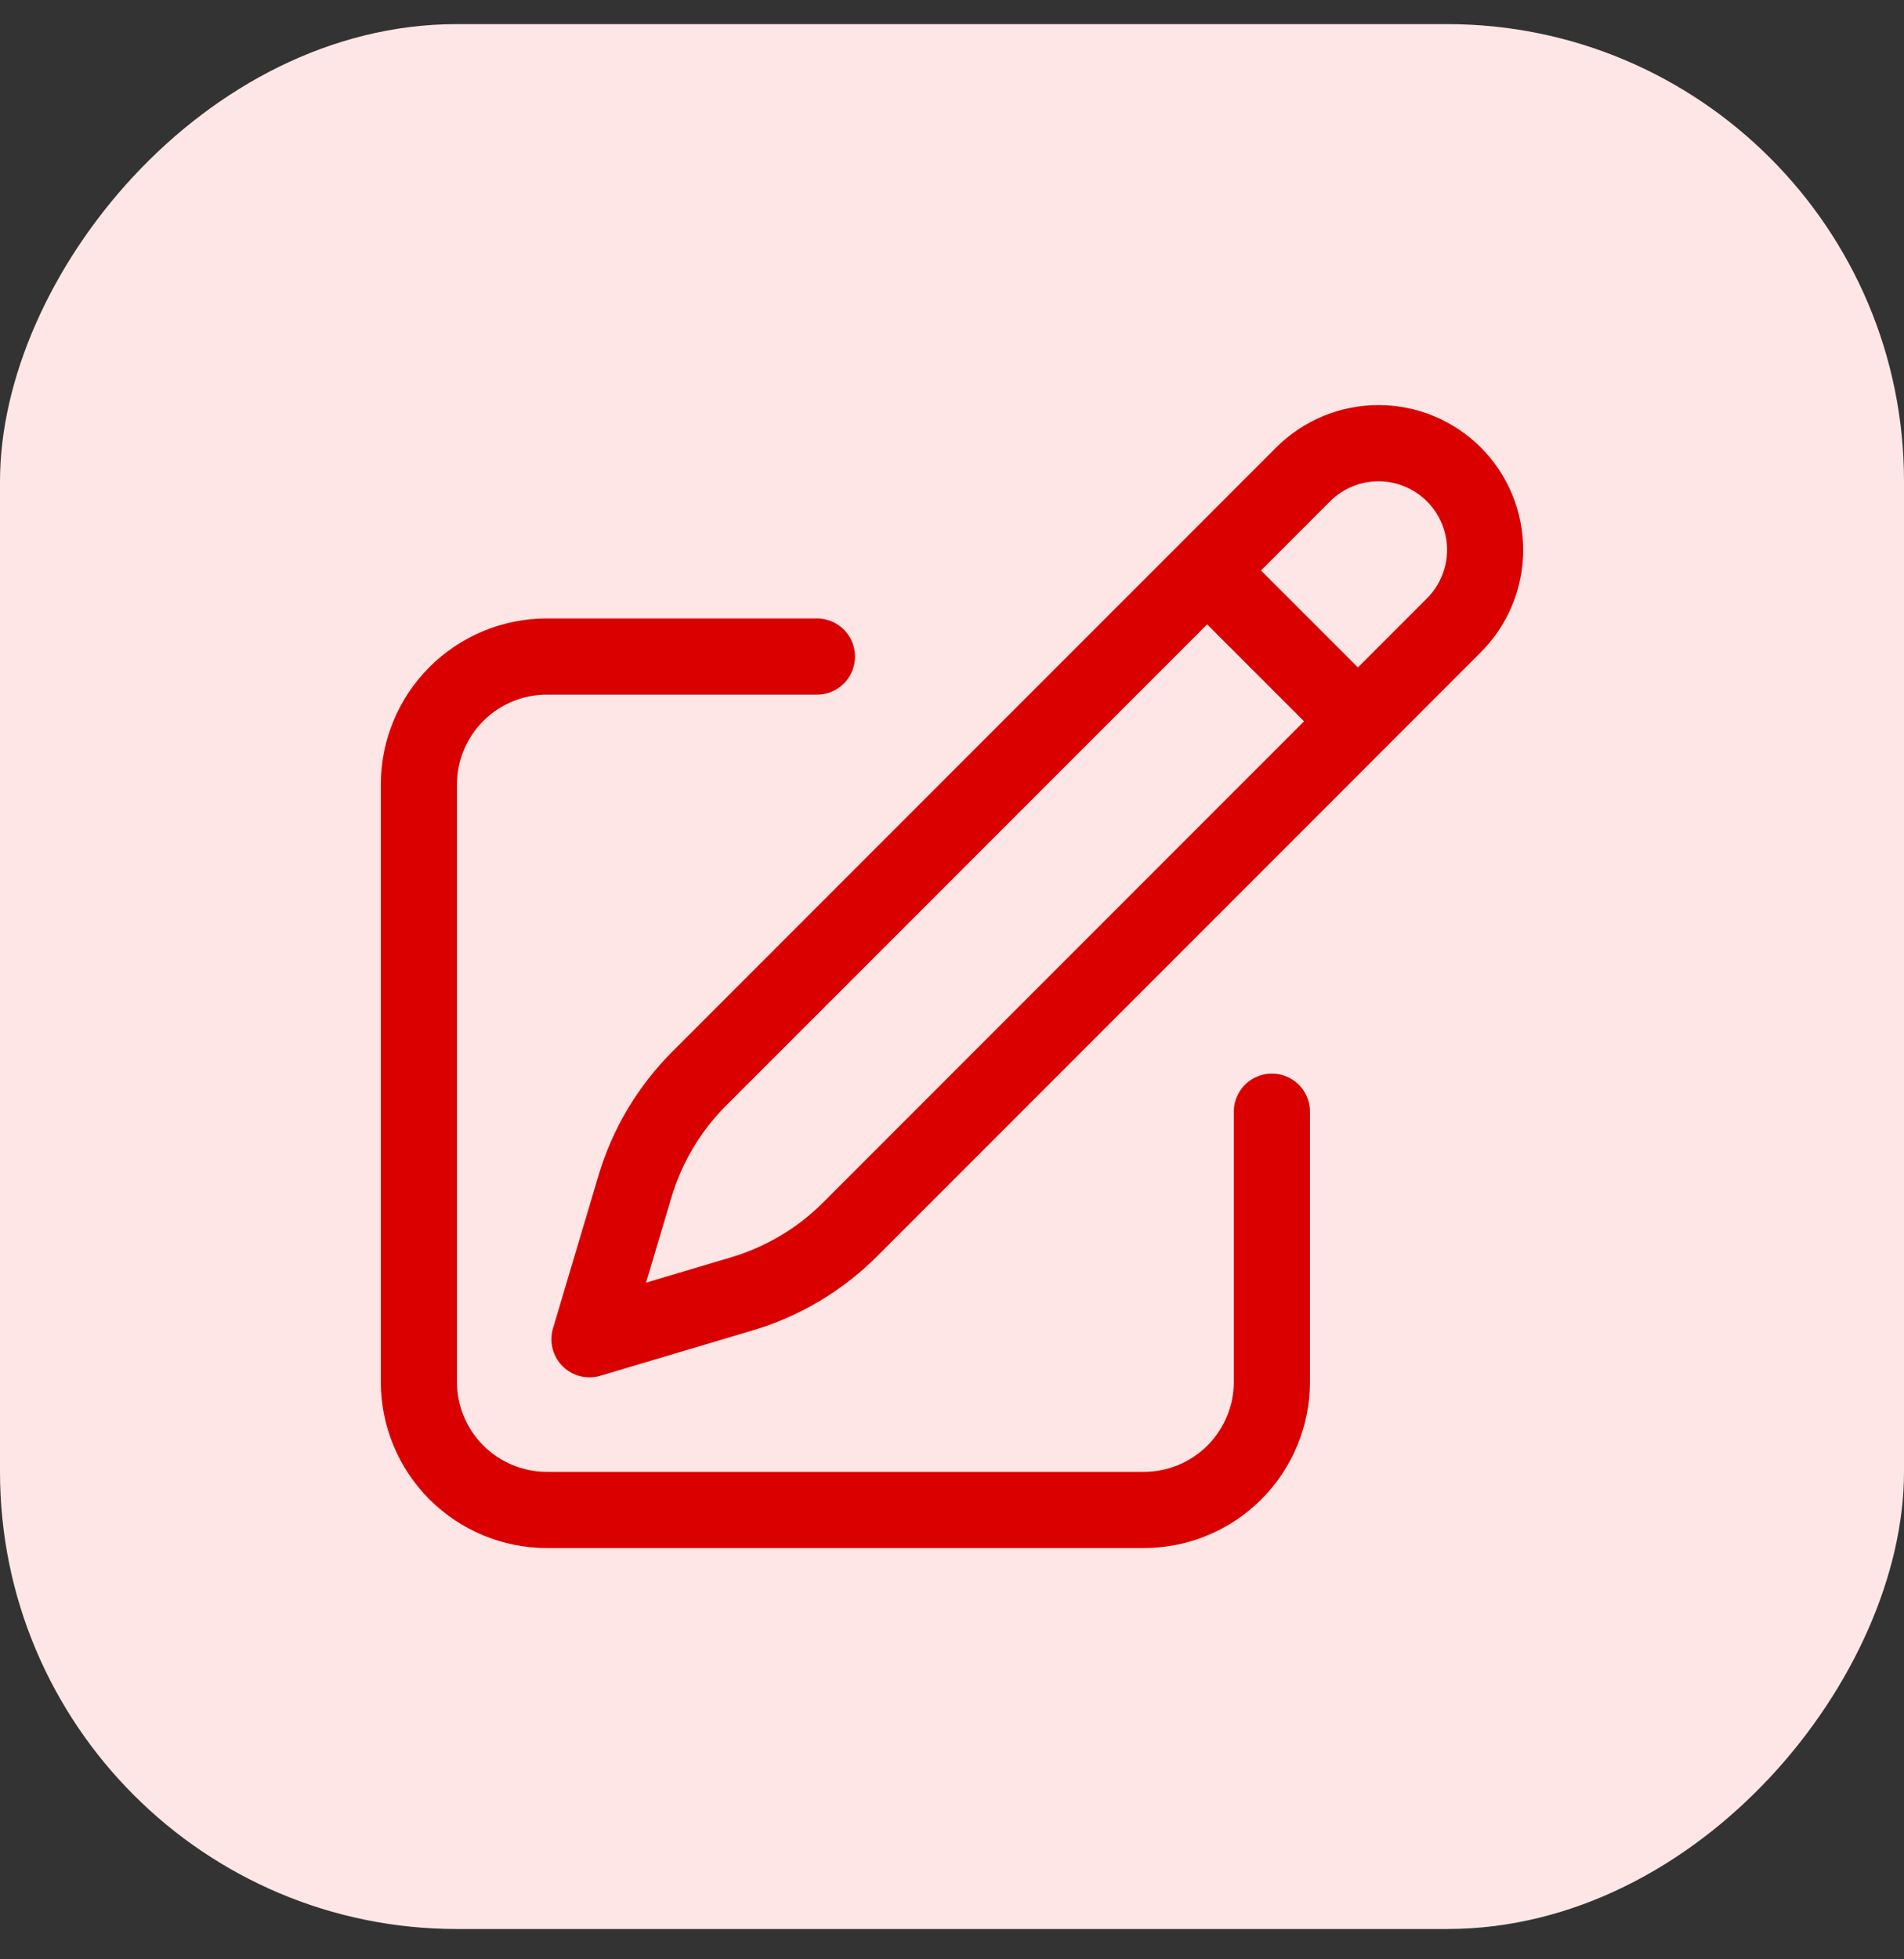 <svg width="35" height="36" viewBox="0 0 35 36" fill="none" xmlns="http://www.w3.org/2000/svg">
<rect x="0" y="0" width="35" height="36" fill="#333333" stroke="none"/>
<rect width="35" height="35" rx="8.4" transform="matrix(-1 0 0 1 35 0.443)" fill="#FFE6E6"/>
<path d="M22.19 10.482L23.954 8.717C24.322 8.349 24.82 8.143 25.34 8.143C25.86 8.143 26.358 8.349 26.726 8.717C27.094 9.085 27.3 9.583 27.3 10.103C27.3 10.623 27.094 11.121 26.726 11.489L15.626 22.589C15.073 23.142 14.392 23.548 13.643 23.771L10.836 24.607L11.672 21.8C11.895 21.051 12.301 20.37 12.854 19.817L22.19 10.482ZM22.19 10.482L24.948 13.239M23.38 20.426V25.391C23.38 26.015 23.132 26.613 22.691 27.054C22.25 27.495 21.652 27.743 21.028 27.743H10.052C9.428 27.743 8.83 27.495 8.389 27.054C7.948 26.613 7.7 26.015 7.7 25.391V14.415C7.7 13.791 7.948 13.193 8.389 12.752C8.83 12.311 9.428 12.063 10.052 12.063H15.017" stroke="#DA0000" stroke-width="1.4" stroke-linecap="round" stroke-linejoin="round"/>
</svg>
